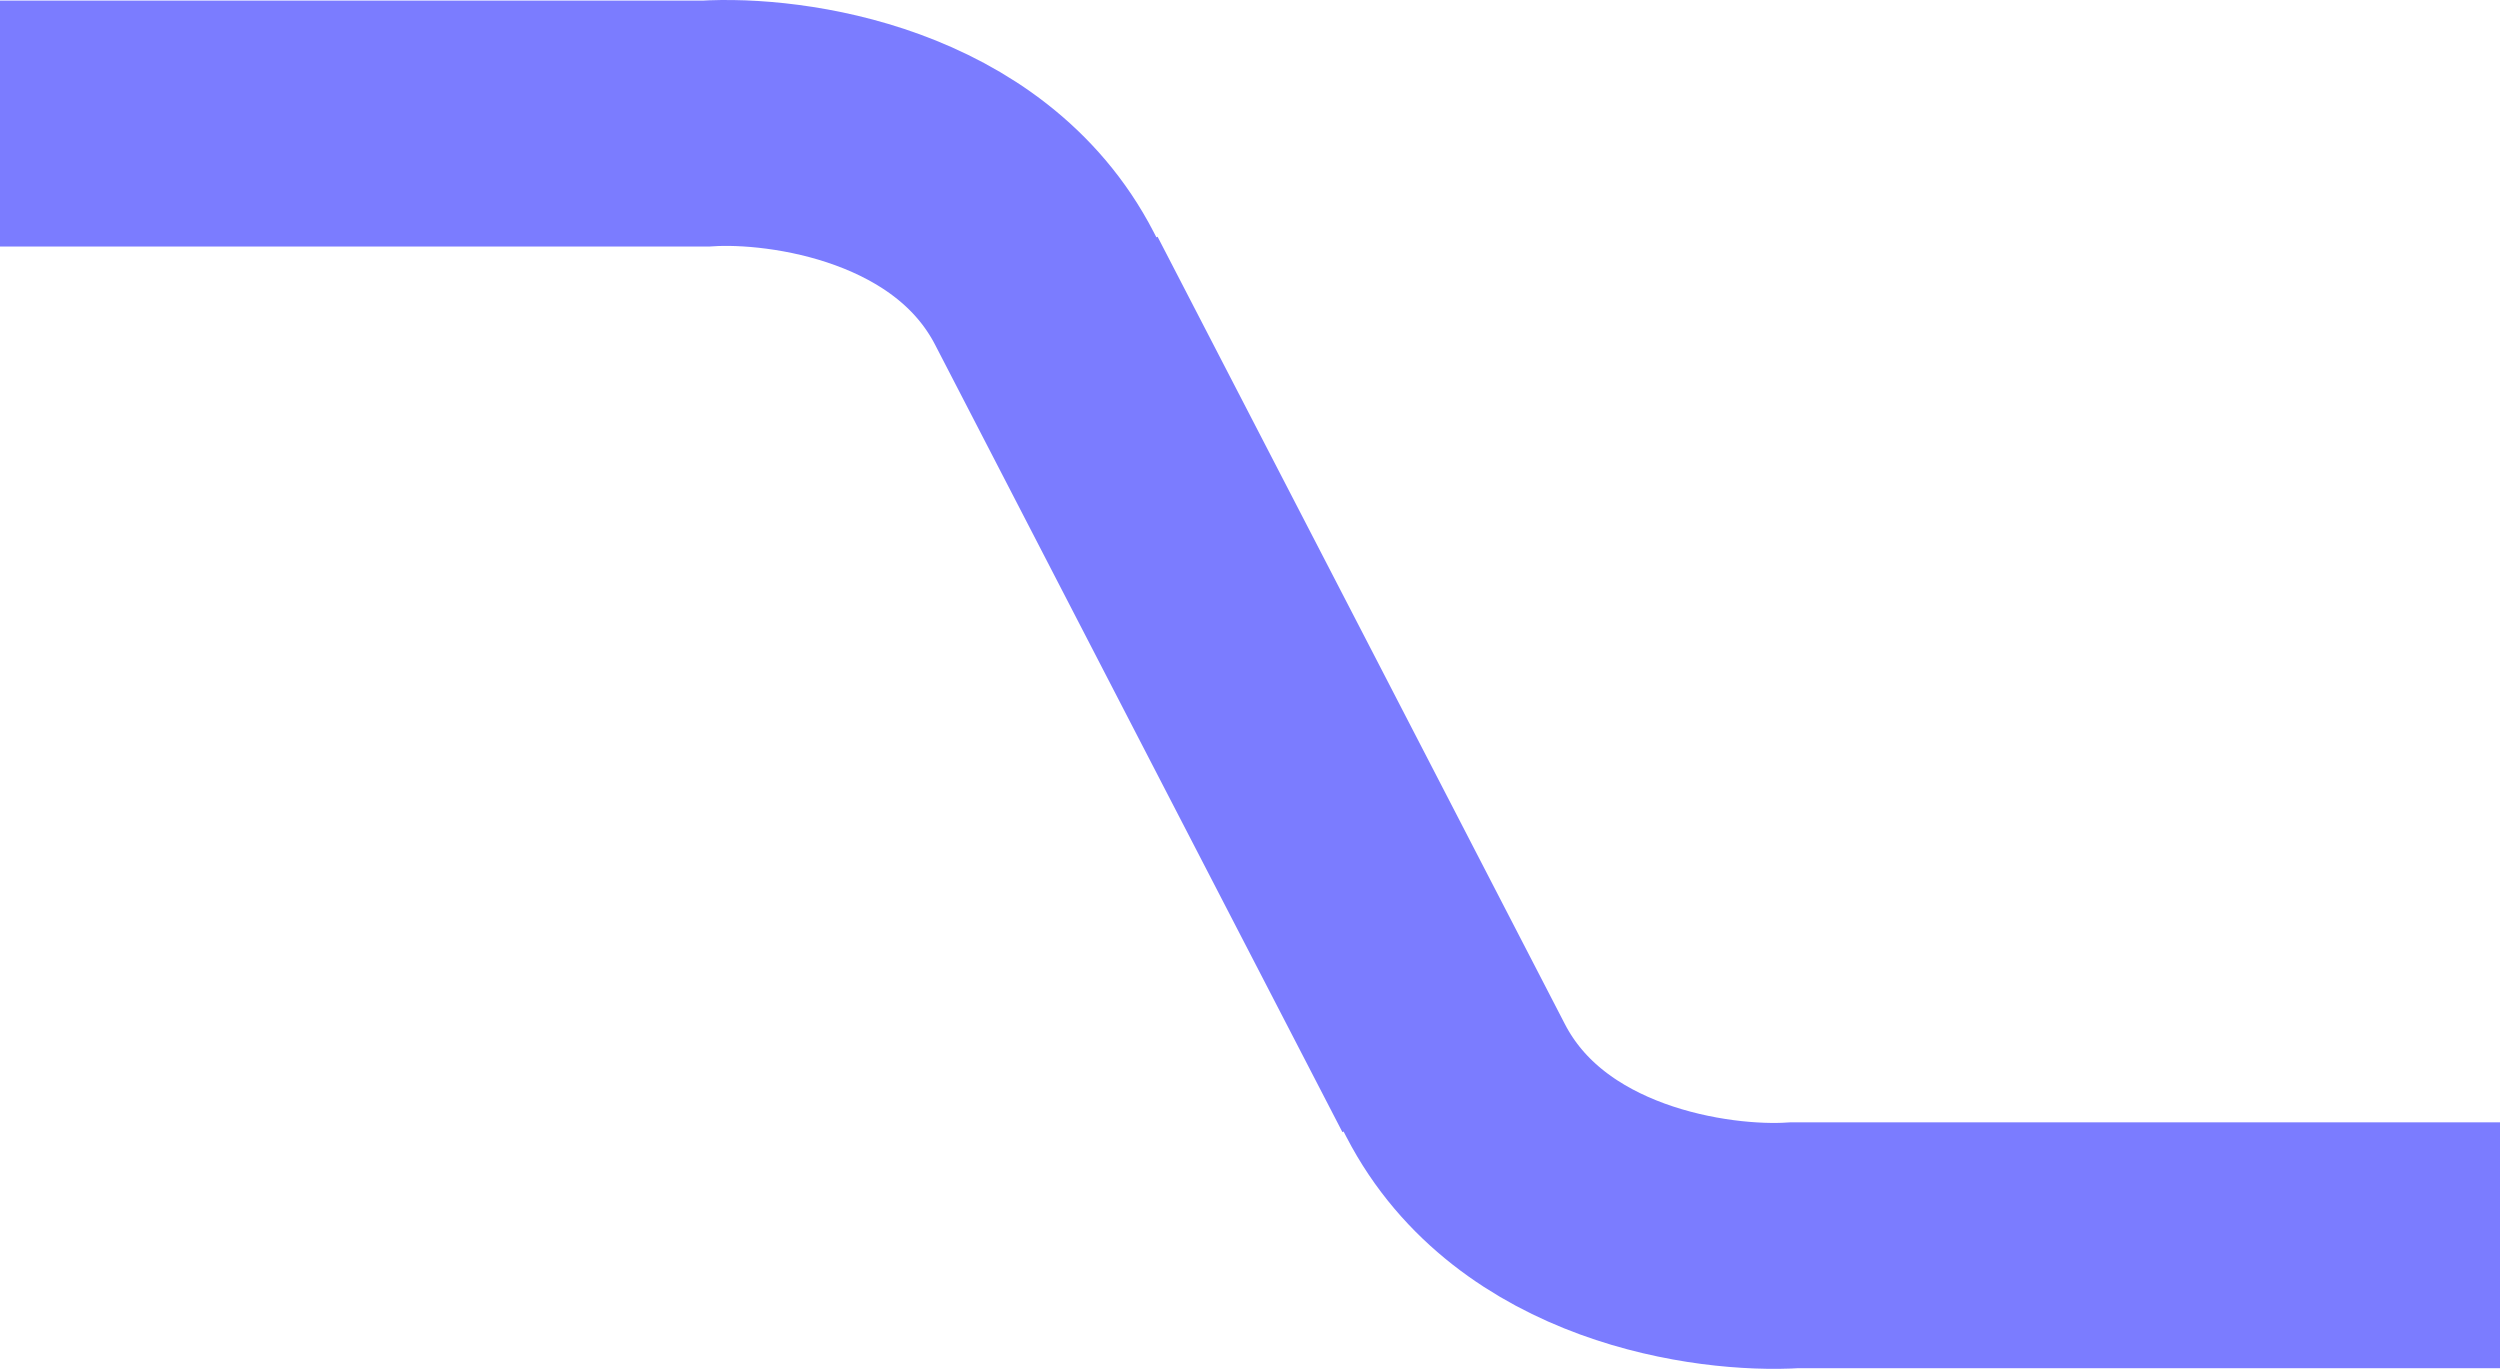 <?xml version="1.0" encoding="UTF-8"?> <svg xmlns="http://www.w3.org/2000/svg" width="305" height="167" viewBox="0 0 305 167" fill="none"><path d="M0 15.076H86.083C96.07 14.437 118.317 17.566 127.419 35.192C136.52 52.818 164.33 106.559 177.097 131.225M305 151.924L218.917 151.924C208.93 152.563 186.683 149.434 177.581 131.808C168.48 114.182 140.67 60.441 127.903 35.775" stroke="#7B7CFF" stroke-width="30"></path></svg> 